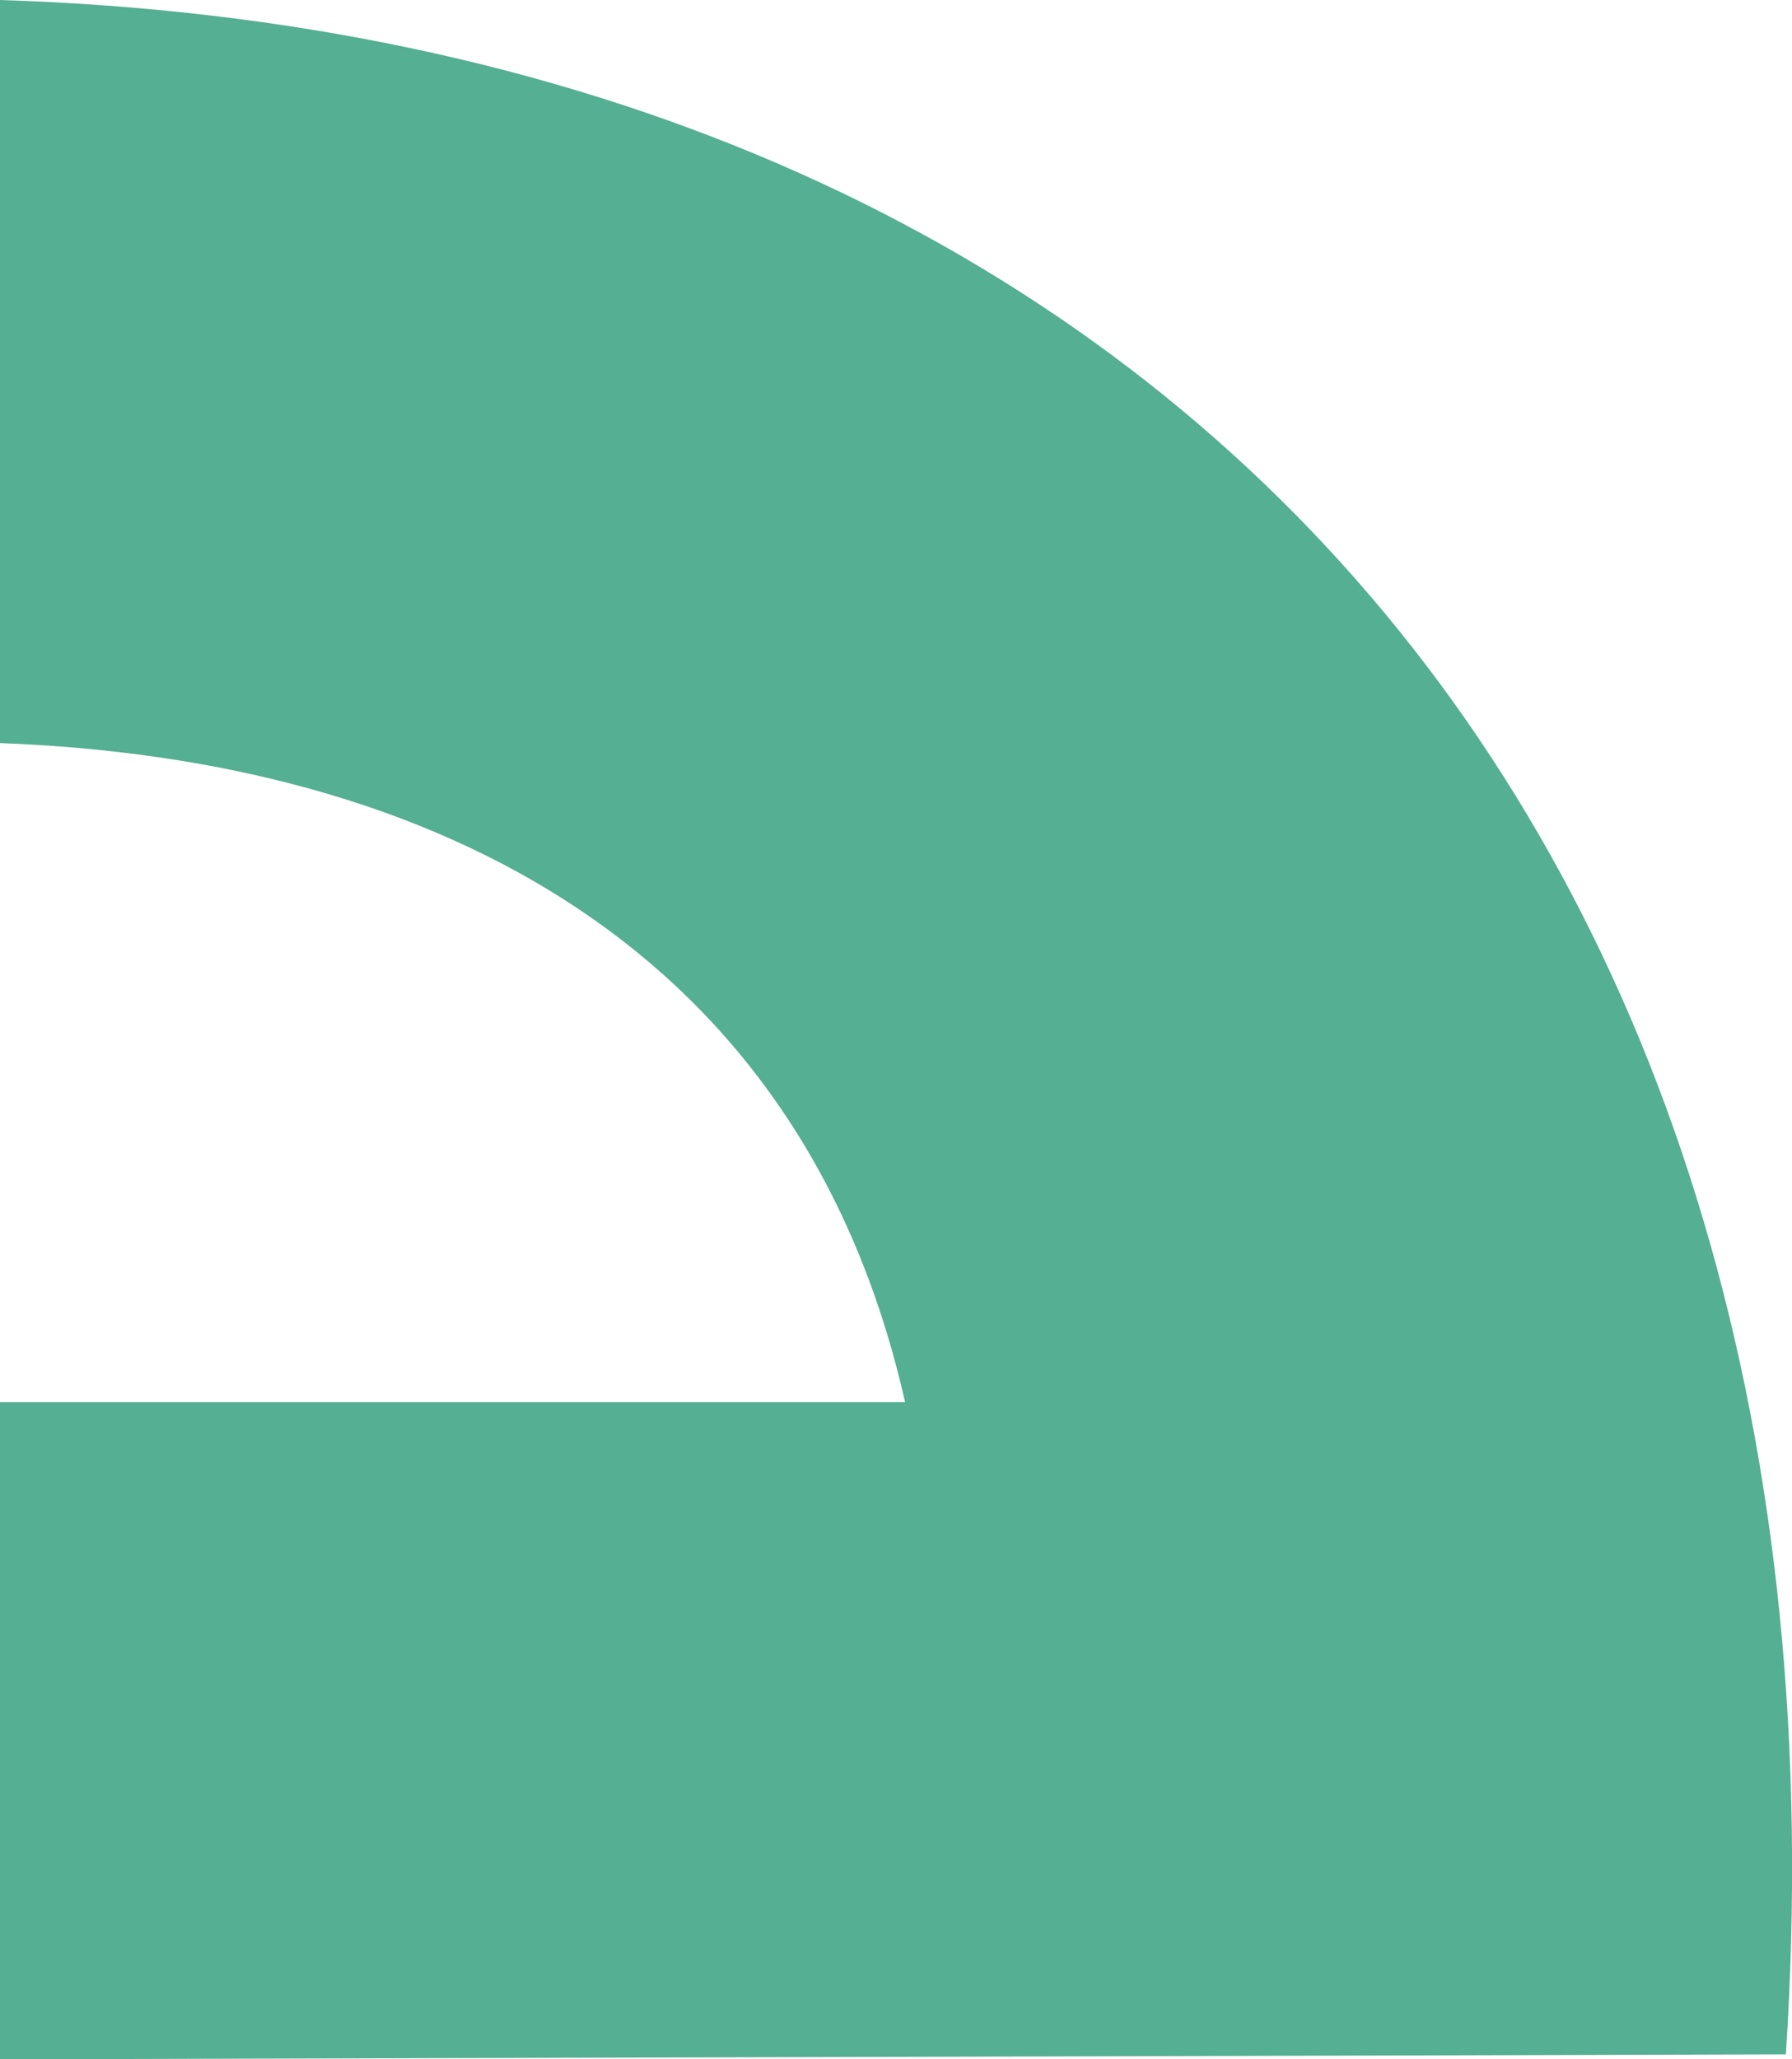 <svg xmlns="http://www.w3.org/2000/svg" id="Layer_2" data-name="Layer 2" viewBox="0 0 122.76 141"><defs><style>      .cls-1 {        fill: #55af92;        stroke-width: 0px;      }    </style></defs><g id="Layer_1-2" data-name="Layer 1"><path class="cls-1" d="m0,0v50.88c30,1.12,55,14.12,62,45.12H0v45l122.34-.34C127.87,56.48,79.11,2.5,0,0Z"></path></g></svg>